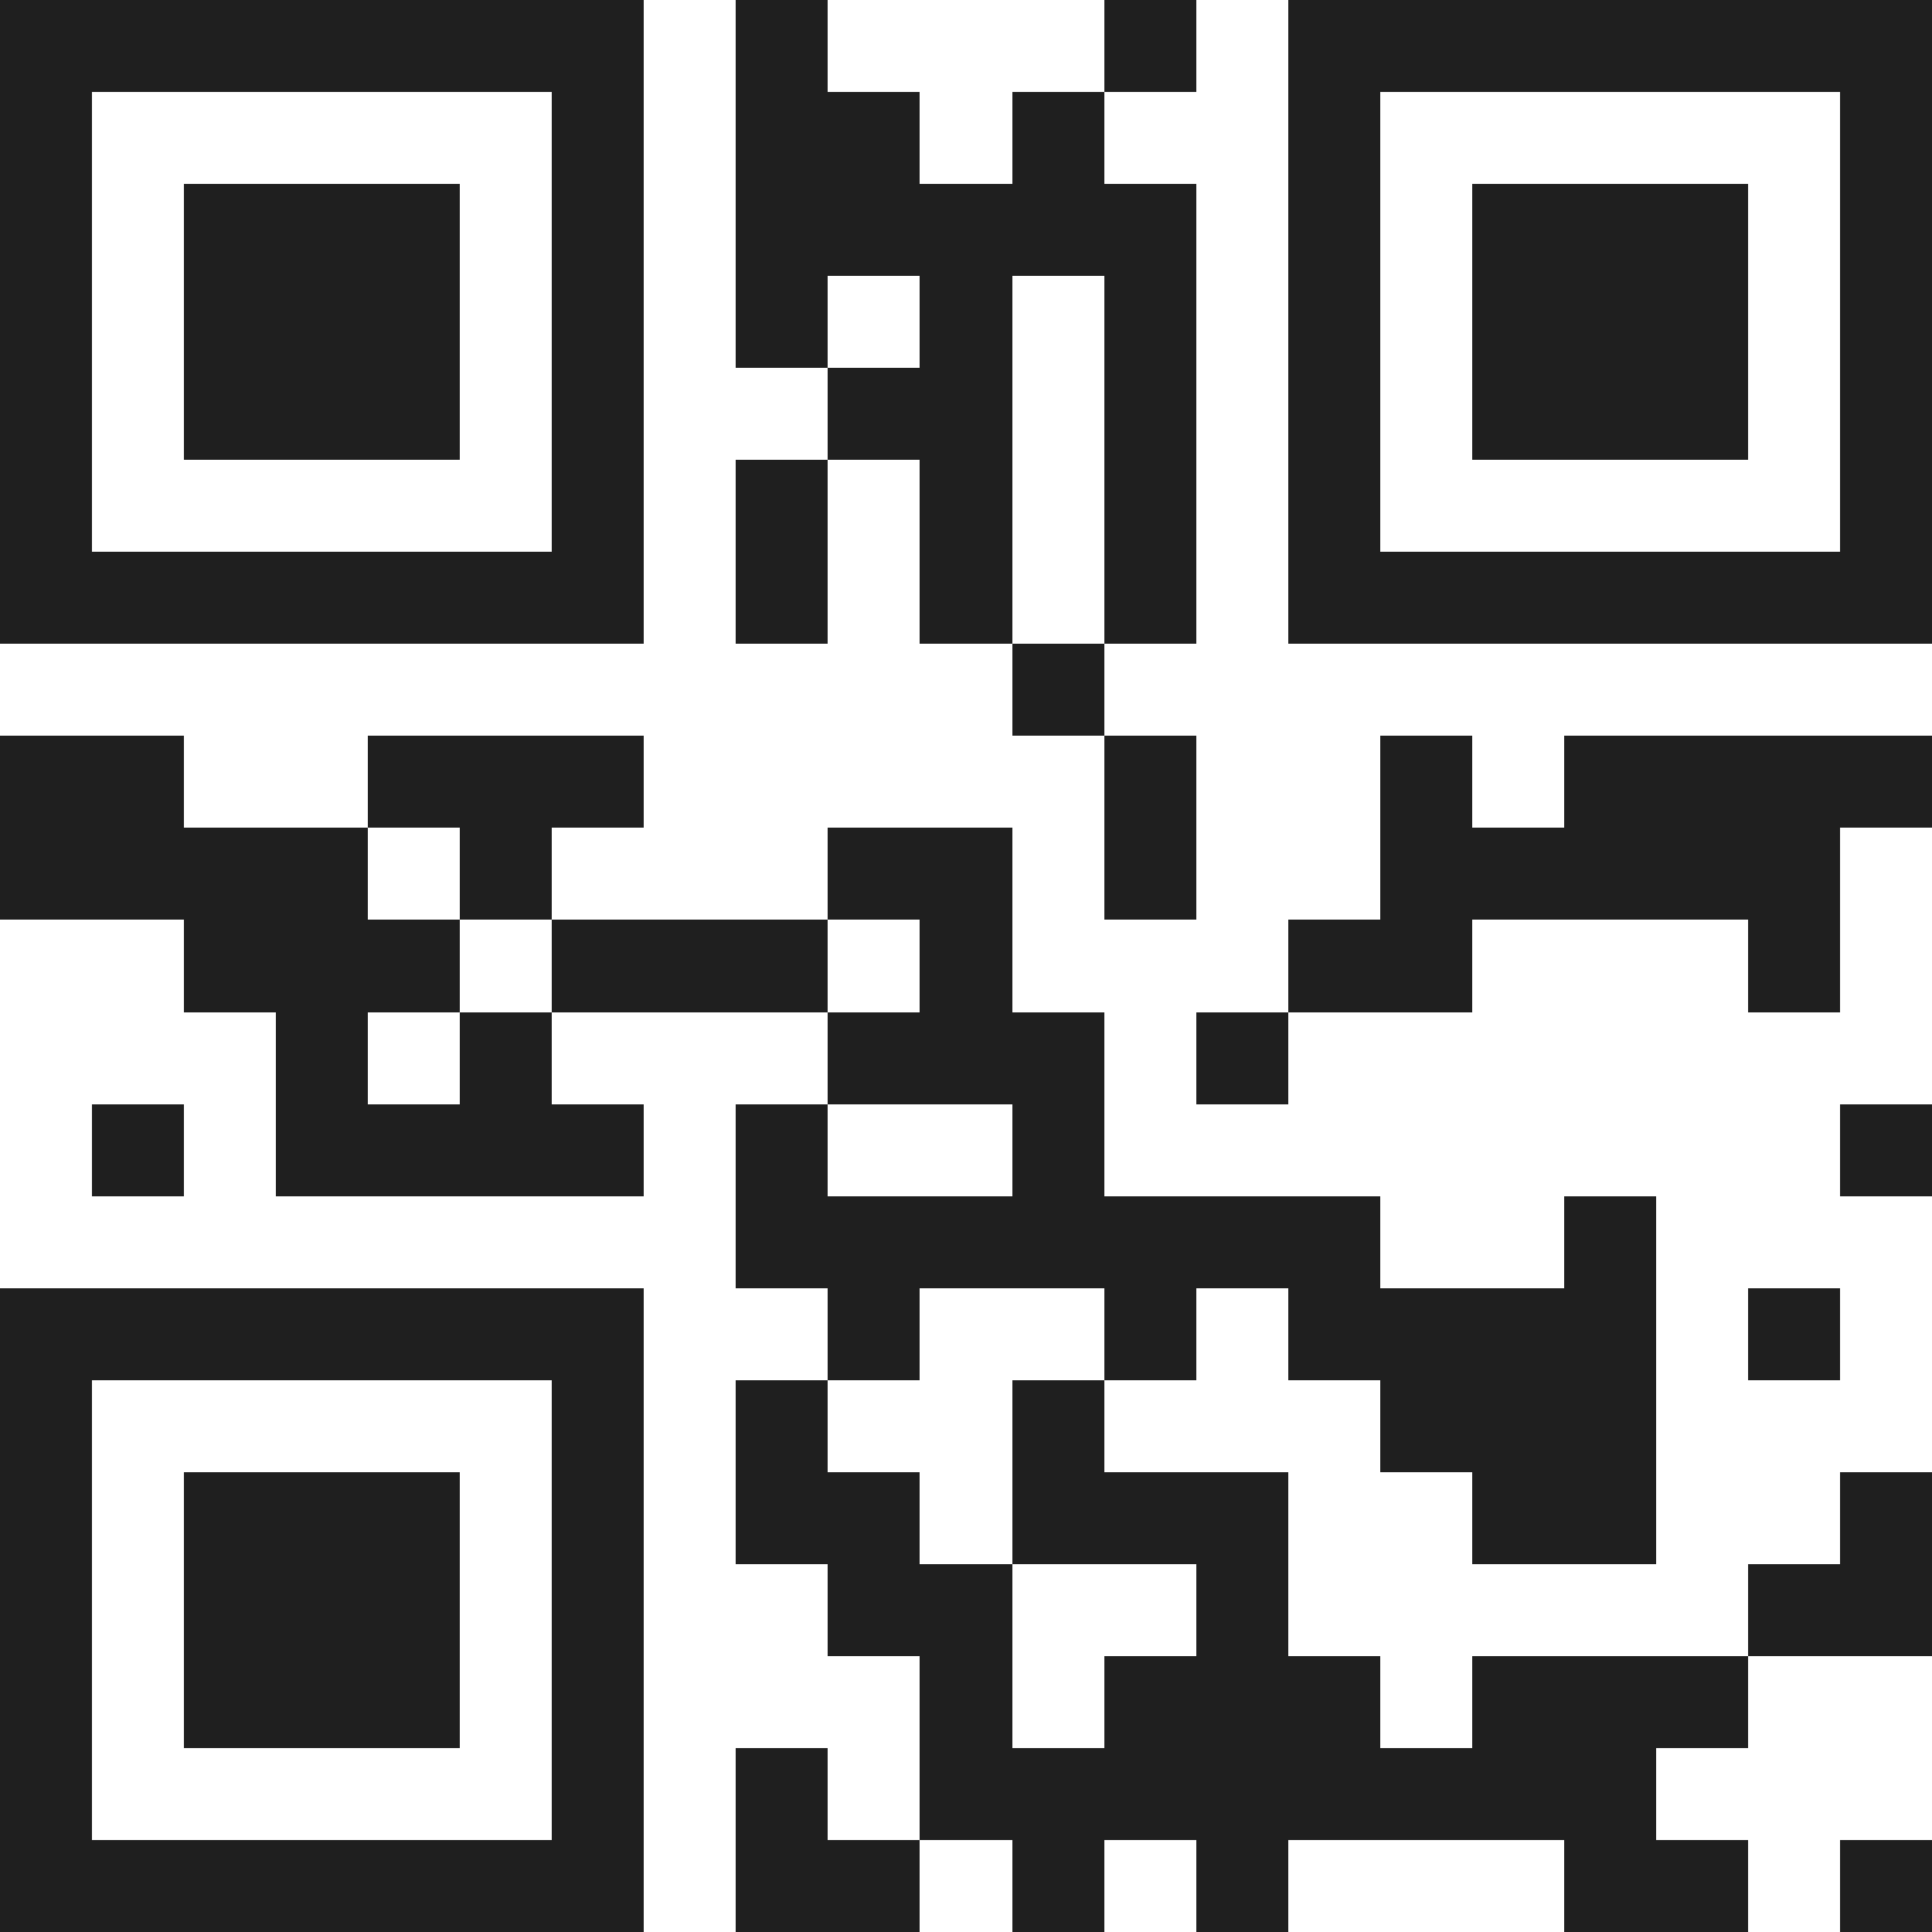 <svg xmlns="http://www.w3.org/2000/svg" viewBox="0 0 21 21" shape-rendering="crispEdges"><path fill="#ffffff" d="M0 0h21v21H0z"/><path stroke="#1f1f1f" d="M0 0.5h7m1 0h1m3 0h1m1 0h7M0 1.5h1m5 0h1m1 0h2m1 0h1m2 0h1m5 0h1M0 2.5h1m1 0h3m1 0h1m1 0h5m1 0h1m1 0h3m1 0h1M0 3.5h1m1 0h3m1 0h1m1 0h1m1 0h1m1 0h1m1 0h1m1 0h3m1 0h1M0 4.5h1m1 0h3m1 0h1m2 0h2m1 0h1m1 0h1m1 0h3m1 0h1M0 5.5h1m5 0h1m1 0h1m1 0h1m1 0h1m1 0h1m5 0h1M0 6.5h7m1 0h1m1 0h1m1 0h1m1 0h7M11 7.5h1M0 8.5h2m2 0h3m5 0h1m2 0h1m1 0h4M0 9.5h4m1 0h1m3 0h2m1 0h1m2 0h5M2 10.5h3m1 0h3m1 0h1m3 0h2m3 0h1M3 11.5h1m1 0h1m3 0h3m1 0h1M1 12.5h1m1 0h4m1 0h1m2 0h1m8 0h1M8 13.5h7m2 0h1M0 14.5h7m2 0h1m2 0h1m1 0h4m1 0h1M0 15.5h1m5 0h1m1 0h1m2 0h1m3 0h3M0 16.5h1m1 0h3m1 0h1m1 0h2m1 0h3m2 0h2m2 0h1M0 17.5h1m1 0h3m1 0h1m2 0h2m2 0h1m5 0h2M0 18.5h1m1 0h3m1 0h1m3 0h1m1 0h3m1 0h3M0 19.5h1m5 0h1m1 0h1m1 0h8M0 20.5h7m1 0h2m1 0h1m1 0h1m3 0h2m1 0h1"/></svg>
